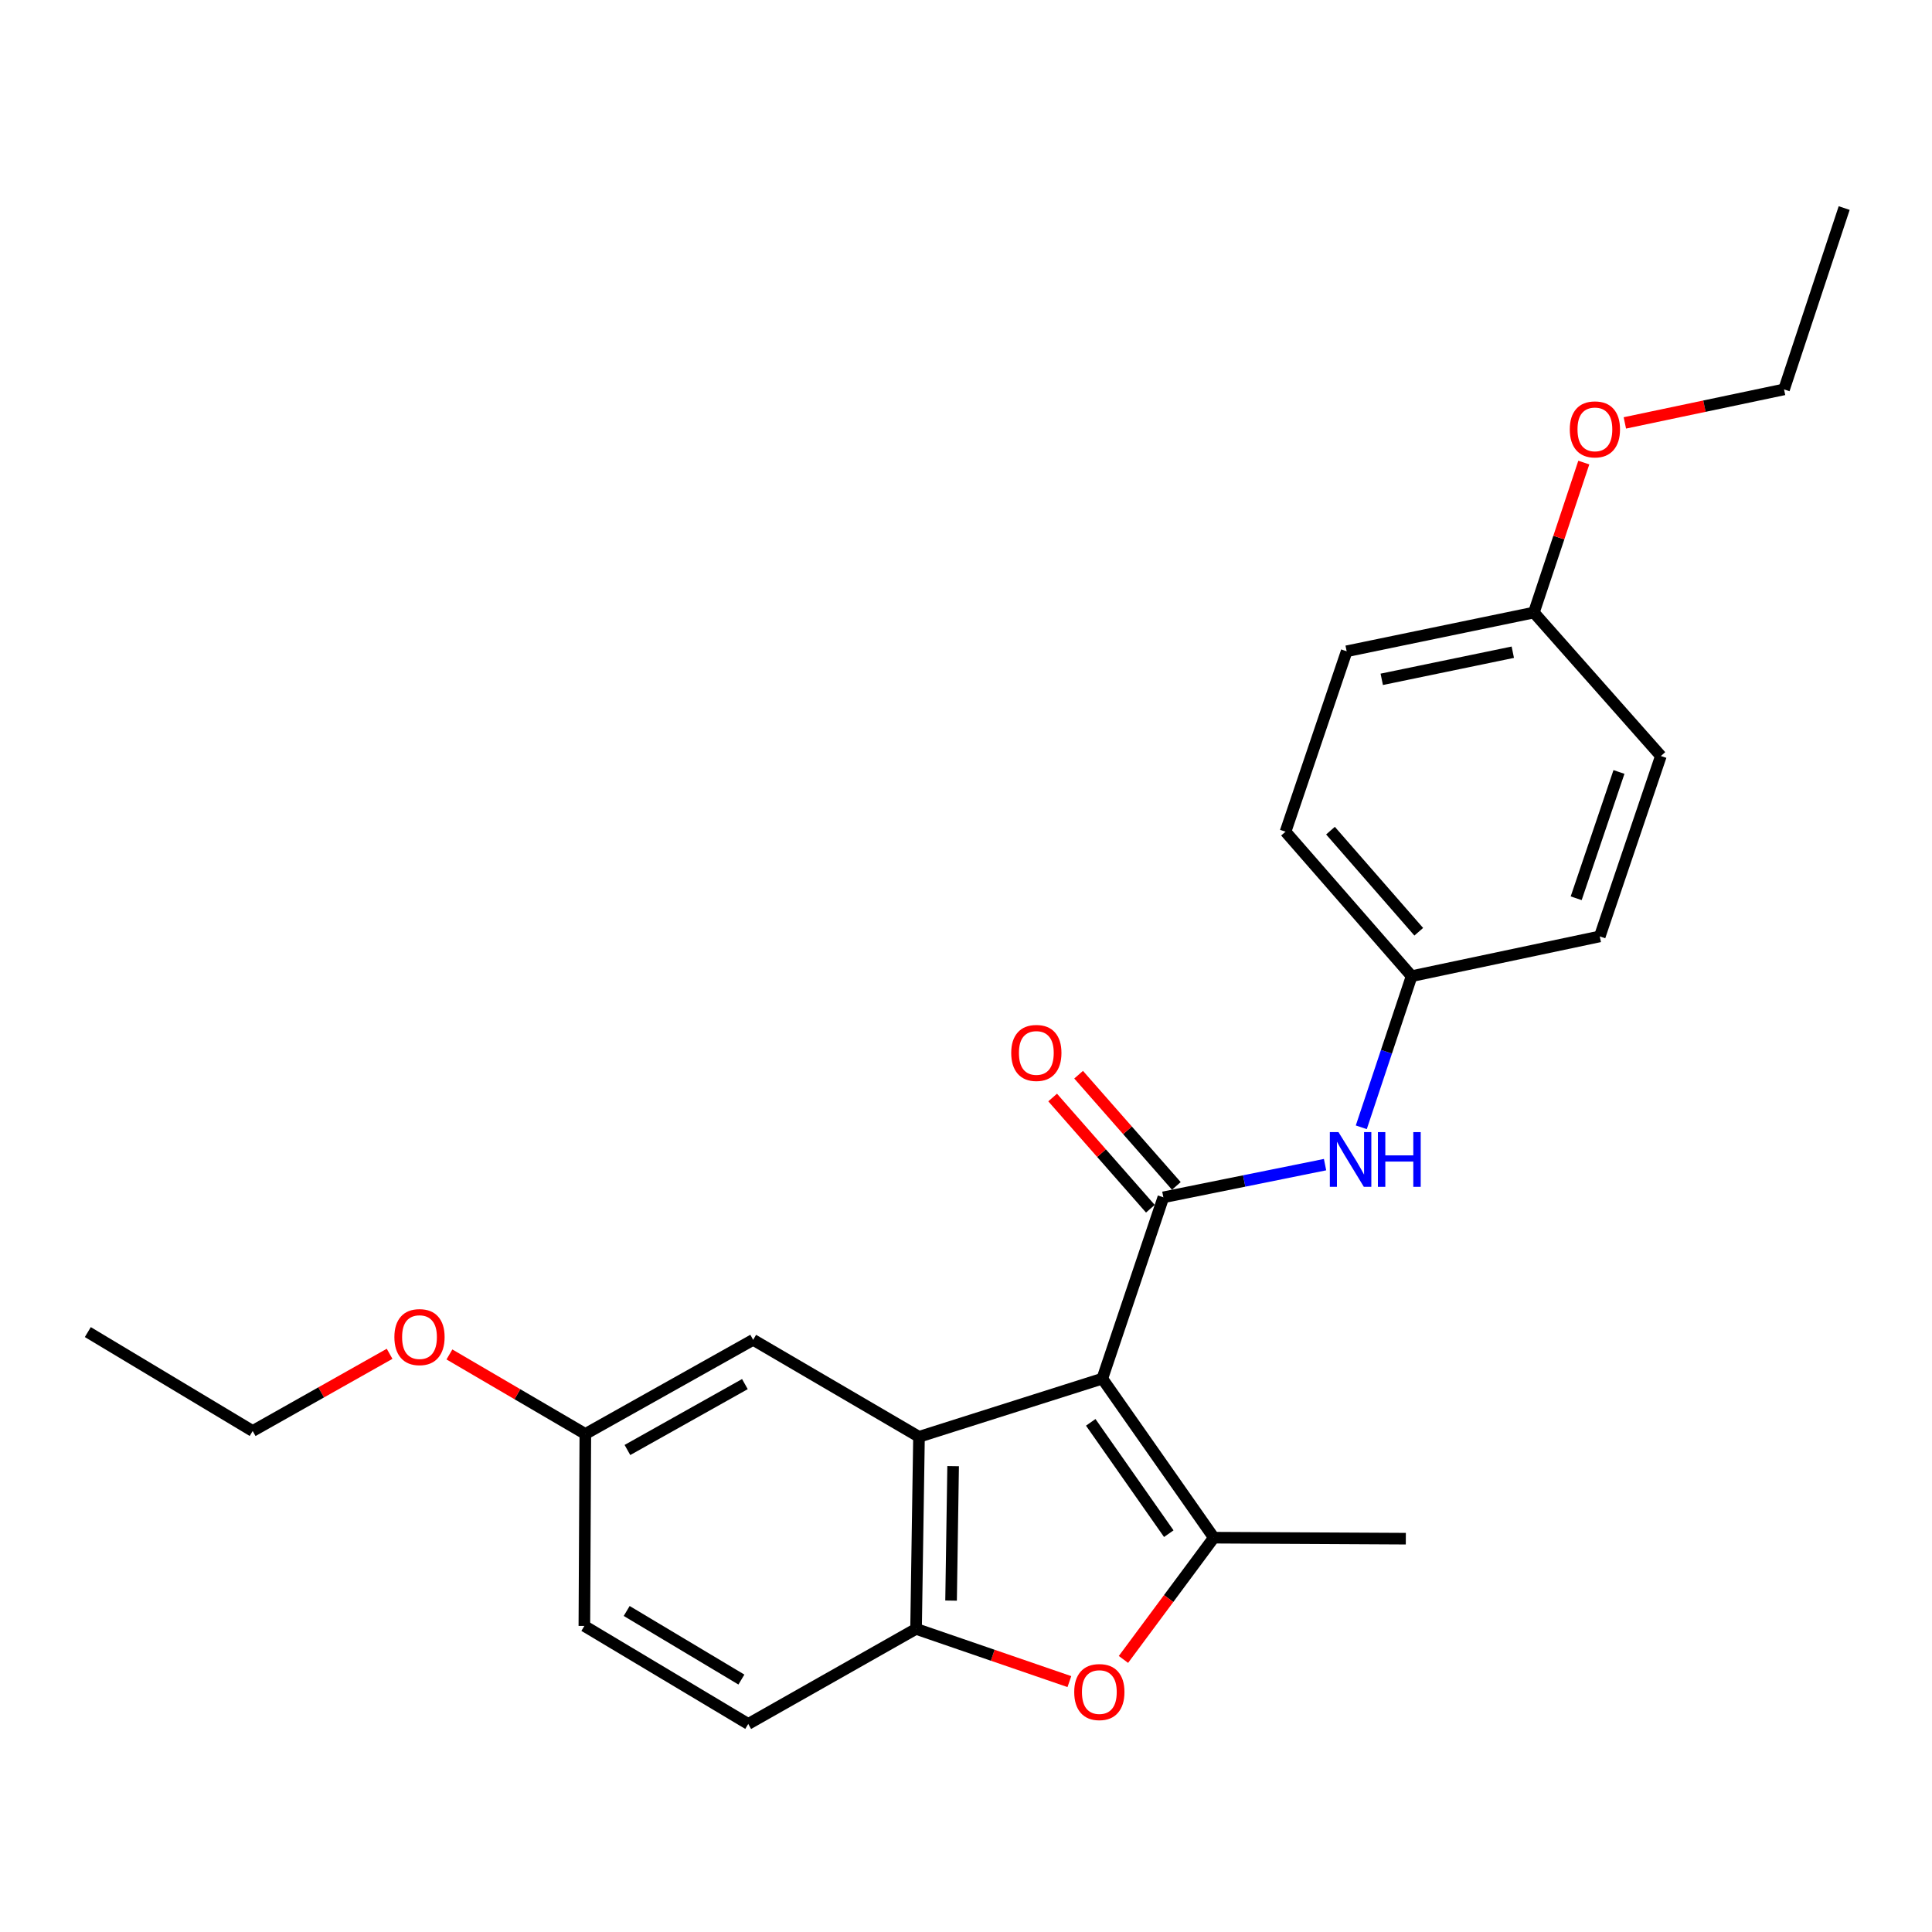<?xml version='1.0' encoding='iso-8859-1'?>
<svg version='1.1' baseProfile='full'
              xmlns='http://www.w3.org/2000/svg'
                      xmlns:rdkit='http://www.rdkit.org/xml'
                      xmlns:xlink='http://www.w3.org/1999/xlink'
                  xml:space='preserve'
width='1000px' height='1000px' viewBox='0 0 1000 1000'>
<!-- END OF HEADER -->
<rect style='opacity:1.0;fill:#FFFFFF;stroke:none' width='1000' height='1000' x='0' y='0'> </rect>
<path class='bond-0' d='M 570.558,713.583 L 602.153,619.731' style='fill:none;fill-rule:evenodd;stroke:#000000;stroke-width:6px;stroke-linecap:butt;stroke-linejoin:miter;stroke-opacity:1' />
<path class='bond-1' d='M 570.558,713.583 L 628.271,795.902' style='fill:none;fill-rule:evenodd;stroke:#000000;stroke-width:6px;stroke-linecap:butt;stroke-linejoin:miter;stroke-opacity:1' />
<path class='bond-1' d='M 564.562,736.204 L 604.961,793.827' style='fill:none;fill-rule:evenodd;stroke:#000000;stroke-width:6px;stroke-linecap:butt;stroke-linejoin:miter;stroke-opacity:1' />
<path class='bond-2' d='M 570.558,713.583 L 475.672,743.687' style='fill:none;fill-rule:evenodd;stroke:#000000;stroke-width:6px;stroke-linecap:butt;stroke-linejoin:miter;stroke-opacity:1' />
<path class='bond-5' d='M 602.153,619.731 L 644,611.273' style='fill:none;fill-rule:evenodd;stroke:#000000;stroke-width:6px;stroke-linecap:butt;stroke-linejoin:miter;stroke-opacity:1' />
<path class='bond-5' d='M 644,611.273 L 685.846,602.815' style='fill:none;fill-rule:evenodd;stroke:#0000FF;stroke-width:6px;stroke-linecap:butt;stroke-linejoin:miter;stroke-opacity:1' />
<path class='bond-7' d='M 608.875,613.824 L 583.581,585.043' style='fill:none;fill-rule:evenodd;stroke:#000000;stroke-width:6px;stroke-linecap:butt;stroke-linejoin:miter;stroke-opacity:1' />
<path class='bond-7' d='M 583.581,585.043 L 558.288,556.261' style='fill:none;fill-rule:evenodd;stroke:#FF0000;stroke-width:6px;stroke-linecap:butt;stroke-linejoin:miter;stroke-opacity:1' />
<path class='bond-7' d='M 595.432,625.637 L 570.139,596.856' style='fill:none;fill-rule:evenodd;stroke:#000000;stroke-width:6px;stroke-linecap:butt;stroke-linejoin:miter;stroke-opacity:1' />
<path class='bond-7' d='M 570.139,596.856 L 544.846,568.074' style='fill:none;fill-rule:evenodd;stroke:#FF0000;stroke-width:6px;stroke-linecap:butt;stroke-linejoin:miter;stroke-opacity:1' />
<path class='bond-3' d='M 628.271,795.902 L 604.881,827.411' style='fill:none;fill-rule:evenodd;stroke:#000000;stroke-width:6px;stroke-linecap:butt;stroke-linejoin:miter;stroke-opacity:1' />
<path class='bond-3' d='M 604.881,827.411 L 581.492,858.92' style='fill:none;fill-rule:evenodd;stroke:#FF0000;stroke-width:6px;stroke-linecap:butt;stroke-linejoin:miter;stroke-opacity:1' />
<path class='bond-11' d='M 628.271,795.902 L 727.651,796.419' style='fill:none;fill-rule:evenodd;stroke:#000000;stroke-width:6px;stroke-linecap:butt;stroke-linejoin:miter;stroke-opacity:1' />
<path class='bond-4' d='M 475.672,743.687 L 474.151,843.106' style='fill:none;fill-rule:evenodd;stroke:#000000;stroke-width:6px;stroke-linecap:butt;stroke-linejoin:miter;stroke-opacity:1' />
<path class='bond-4' d='M 493.337,758.874 L 492.273,828.467' style='fill:none;fill-rule:evenodd;stroke:#000000;stroke-width:6px;stroke-linecap:butt;stroke-linejoin:miter;stroke-opacity:1' />
<path class='bond-6' d='M 475.672,743.687 L 389.833,693.49' style='fill:none;fill-rule:evenodd;stroke:#000000;stroke-width:6px;stroke-linecap:butt;stroke-linejoin:miter;stroke-opacity:1' />
<path class='bond-24' d='M 553.509,870.393 L 513.83,856.75' style='fill:none;fill-rule:evenodd;stroke:#FF0000;stroke-width:6px;stroke-linecap:butt;stroke-linejoin:miter;stroke-opacity:1' />
<path class='bond-24' d='M 513.83,856.75 L 474.151,843.106' style='fill:none;fill-rule:evenodd;stroke:#000000;stroke-width:6px;stroke-linecap:butt;stroke-linejoin:miter;stroke-opacity:1' />
<path class='bond-8' d='M 474.151,843.106 L 387.288,892.309' style='fill:none;fill-rule:evenodd;stroke:#000000;stroke-width:6px;stroke-linecap:butt;stroke-linejoin:miter;stroke-opacity:1' />
<path class='bond-9' d='M 704.605,583.485 L 717.629,544.372' style='fill:none;fill-rule:evenodd;stroke:#0000FF;stroke-width:6px;stroke-linecap:butt;stroke-linejoin:miter;stroke-opacity:1' />
<path class='bond-9' d='M 717.629,544.372 L 730.653,505.259' style='fill:none;fill-rule:evenodd;stroke:#000000;stroke-width:6px;stroke-linecap:butt;stroke-linejoin:miter;stroke-opacity:1' />
<path class='bond-10' d='M 389.833,693.49 L 302.971,742.215' style='fill:none;fill-rule:evenodd;stroke:#000000;stroke-width:6px;stroke-linecap:butt;stroke-linejoin:miter;stroke-opacity:1' />
<path class='bond-10' d='M 385.559,716.406 L 324.755,750.514' style='fill:none;fill-rule:evenodd;stroke:#000000;stroke-width:6px;stroke-linecap:butt;stroke-linejoin:miter;stroke-opacity:1' />
<path class='bond-25' d='M 387.288,892.309 L 302.464,841.585' style='fill:none;fill-rule:evenodd;stroke:#000000;stroke-width:6px;stroke-linecap:butt;stroke-linejoin:miter;stroke-opacity:1' />
<path class='bond-25' d='M 383.749,869.341 L 324.372,833.835' style='fill:none;fill-rule:evenodd;stroke:#000000;stroke-width:6px;stroke-linecap:butt;stroke-linejoin:miter;stroke-opacity:1' />
<path class='bond-14' d='M 730.653,505.259 L 828.034,484.689' style='fill:none;fill-rule:evenodd;stroke:#000000;stroke-width:6px;stroke-linecap:butt;stroke-linejoin:miter;stroke-opacity:1' />
<path class='bond-15' d='M 730.653,505.259 L 665.384,430.486' style='fill:none;fill-rule:evenodd;stroke:#000000;stroke-width:6px;stroke-linecap:butt;stroke-linejoin:miter;stroke-opacity:1' />
<path class='bond-15' d='M 734.344,482.275 L 688.656,429.934' style='fill:none;fill-rule:evenodd;stroke:#000000;stroke-width:6px;stroke-linecap:butt;stroke-linejoin:miter;stroke-opacity:1' />
<path class='bond-13' d='M 302.971,742.215 L 302.464,841.585' style='fill:none;fill-rule:evenodd;stroke:#000000;stroke-width:6px;stroke-linecap:butt;stroke-linejoin:miter;stroke-opacity:1' />
<path class='bond-18' d='M 302.971,742.215 L 267.794,721.637' style='fill:none;fill-rule:evenodd;stroke:#000000;stroke-width:6px;stroke-linecap:butt;stroke-linejoin:miter;stroke-opacity:1' />
<path class='bond-18' d='M 267.794,721.637 L 232.618,701.058' style='fill:none;fill-rule:evenodd;stroke:#FF0000;stroke-width:6px;stroke-linecap:butt;stroke-linejoin:miter;stroke-opacity:1' />
<path class='bond-12' d='M 793.933,317.048 L 697.029,337.101' style='fill:none;fill-rule:evenodd;stroke:#000000;stroke-width:6px;stroke-linecap:butt;stroke-linejoin:miter;stroke-opacity:1' />
<path class='bond-12' d='M 783.024,337.581 L 715.191,351.618' style='fill:none;fill-rule:evenodd;stroke:#000000;stroke-width:6px;stroke-linecap:butt;stroke-linejoin:miter;stroke-opacity:1' />
<path class='bond-19' d='M 793.933,317.048 L 806.853,278.236' style='fill:none;fill-rule:evenodd;stroke:#000000;stroke-width:6px;stroke-linecap:butt;stroke-linejoin:miter;stroke-opacity:1' />
<path class='bond-19' d='M 806.853,278.236 L 819.773,239.423' style='fill:none;fill-rule:evenodd;stroke:#FF0000;stroke-width:6px;stroke-linecap:butt;stroke-linejoin:miter;stroke-opacity:1' />
<path class='bond-26' d='M 793.933,317.048 L 859.67,391.305' style='fill:none;fill-rule:evenodd;stroke:#000000;stroke-width:6px;stroke-linecap:butt;stroke-linejoin:miter;stroke-opacity:1' />
<path class='bond-17' d='M 828.034,484.689 L 859.67,391.305' style='fill:none;fill-rule:evenodd;stroke:#000000;stroke-width:6px;stroke-linecap:butt;stroke-linejoin:miter;stroke-opacity:1' />
<path class='bond-17' d='M 815.83,464.94 L 837.975,399.571' style='fill:none;fill-rule:evenodd;stroke:#000000;stroke-width:6px;stroke-linecap:butt;stroke-linejoin:miter;stroke-opacity:1' />
<path class='bond-16' d='M 665.384,430.486 L 697.029,337.101' style='fill:none;fill-rule:evenodd;stroke:#000000;stroke-width:6px;stroke-linecap:butt;stroke-linejoin:miter;stroke-opacity:1' />
<path class='bond-20' d='M 201.654,700.726 L 166.22,720.705' style='fill:none;fill-rule:evenodd;stroke:#FF0000;stroke-width:6px;stroke-linecap:butt;stroke-linejoin:miter;stroke-opacity:1' />
<path class='bond-20' d='M 166.22,720.705 L 130.786,740.684' style='fill:none;fill-rule:evenodd;stroke:#000000;stroke-width:6px;stroke-linecap:butt;stroke-linejoin:miter;stroke-opacity:1' />
<path class='bond-21' d='M 841.02,218.899 L 882.219,210.226' style='fill:none;fill-rule:evenodd;stroke:#FF0000;stroke-width:6px;stroke-linecap:butt;stroke-linejoin:miter;stroke-opacity:1' />
<path class='bond-21' d='M 882.219,210.226 L 923.417,201.553' style='fill:none;fill-rule:evenodd;stroke:#000000;stroke-width:6px;stroke-linecap:butt;stroke-linejoin:miter;stroke-opacity:1' />
<path class='bond-22' d='M 130.786,740.684 L 45.455,689.483' style='fill:none;fill-rule:evenodd;stroke:#000000;stroke-width:6px;stroke-linecap:butt;stroke-linejoin:miter;stroke-opacity:1' />
<path class='bond-23' d='M 923.417,201.553 L 954.545,107.691' style='fill:none;fill-rule:evenodd;stroke:#000000;stroke-width:6px;stroke-linecap:butt;stroke-linejoin:miter;stroke-opacity:1' />
<path  class='atom-4' d='M 556.017 875.806
Q 556.017 869.006, 559.377 865.206
Q 562.737 861.406, 569.017 861.406
Q 575.297 861.406, 578.657 865.206
Q 582.017 869.006, 582.017 875.806
Q 582.017 882.686, 578.617 886.606
Q 575.217 890.486, 569.017 890.486
Q 562.777 890.486, 559.377 886.606
Q 556.017 882.726, 556.017 875.806
M 569.017 887.286
Q 573.337 887.286, 575.657 884.406
Q 578.017 881.486, 578.017 875.806
Q 578.017 870.246, 575.657 867.446
Q 573.337 864.606, 569.017 864.606
Q 564.697 864.606, 562.337 867.406
Q 560.017 870.206, 560.017 875.806
Q 560.017 881.526, 562.337 884.406
Q 564.697 887.286, 569.017 887.286
' fill='#FF0000'/>
<path  class='atom-6' d='M 692.798 585.985
L 702.078 600.985
Q 702.998 602.465, 704.478 605.145
Q 705.958 607.825, 706.038 607.985
L 706.038 585.985
L 709.798 585.985
L 709.798 614.305
L 705.918 614.305
L 695.958 597.905
Q 694.798 595.985, 693.558 593.785
Q 692.358 591.585, 691.998 590.905
L 691.998 614.305
L 688.318 614.305
L 688.318 585.985
L 692.798 585.985
' fill='#0000FF'/>
<path  class='atom-6' d='M 713.198 585.985
L 717.038 585.985
L 717.038 598.025
L 731.518 598.025
L 731.518 585.985
L 735.358 585.985
L 735.358 614.305
L 731.518 614.305
L 731.518 601.225
L 717.038 601.225
L 717.038 614.305
L 713.198 614.305
L 713.198 585.985
' fill='#0000FF'/>
<path  class='atom-8' d='M 523.407 544.998
Q 523.407 538.198, 526.767 534.398
Q 530.127 530.598, 536.407 530.598
Q 542.687 530.598, 546.047 534.398
Q 549.407 538.198, 549.407 544.998
Q 549.407 551.878, 546.007 555.798
Q 542.607 559.678, 536.407 559.678
Q 530.167 559.678, 526.767 555.798
Q 523.407 551.918, 523.407 544.998
M 536.407 556.478
Q 540.727 556.478, 543.047 553.598
Q 545.407 550.678, 545.407 544.998
Q 545.407 539.438, 543.047 536.638
Q 540.727 533.798, 536.407 533.798
Q 532.087 533.798, 529.727 536.598
Q 527.407 539.398, 527.407 544.998
Q 527.407 550.718, 529.727 553.598
Q 532.087 556.478, 536.407 556.478
' fill='#FF0000'/>
<path  class='atom-19' d='M 204.132 692.079
Q 204.132 685.279, 207.492 681.479
Q 210.852 677.679, 217.132 677.679
Q 223.412 677.679, 226.772 681.479
Q 230.132 685.279, 230.132 692.079
Q 230.132 698.959, 226.732 702.879
Q 223.332 706.759, 217.132 706.759
Q 210.892 706.759, 207.492 702.879
Q 204.132 698.999, 204.132 692.079
M 217.132 703.559
Q 221.452 703.559, 223.772 700.679
Q 226.132 697.759, 226.132 692.079
Q 226.132 686.519, 223.772 683.719
Q 221.452 680.879, 217.132 680.879
Q 212.812 680.879, 210.452 683.679
Q 208.132 686.479, 208.132 692.079
Q 208.132 697.799, 210.452 700.679
Q 212.812 703.559, 217.132 703.559
' fill='#FF0000'/>
<path  class='atom-20' d='M 812.519 222.243
Q 812.519 215.443, 815.879 211.643
Q 819.239 207.843, 825.519 207.843
Q 831.799 207.843, 835.159 211.643
Q 838.519 215.443, 838.519 222.243
Q 838.519 229.123, 835.119 233.043
Q 831.719 236.923, 825.519 236.923
Q 819.279 236.923, 815.879 233.043
Q 812.519 229.163, 812.519 222.243
M 825.519 233.723
Q 829.839 233.723, 832.159 230.843
Q 834.519 227.923, 834.519 222.243
Q 834.519 216.683, 832.159 213.883
Q 829.839 211.043, 825.519 211.043
Q 821.199 211.043, 818.839 213.843
Q 816.519 216.643, 816.519 222.243
Q 816.519 227.963, 818.839 230.843
Q 821.199 233.723, 825.519 233.723
' fill='#FF0000'/>
</svg>
